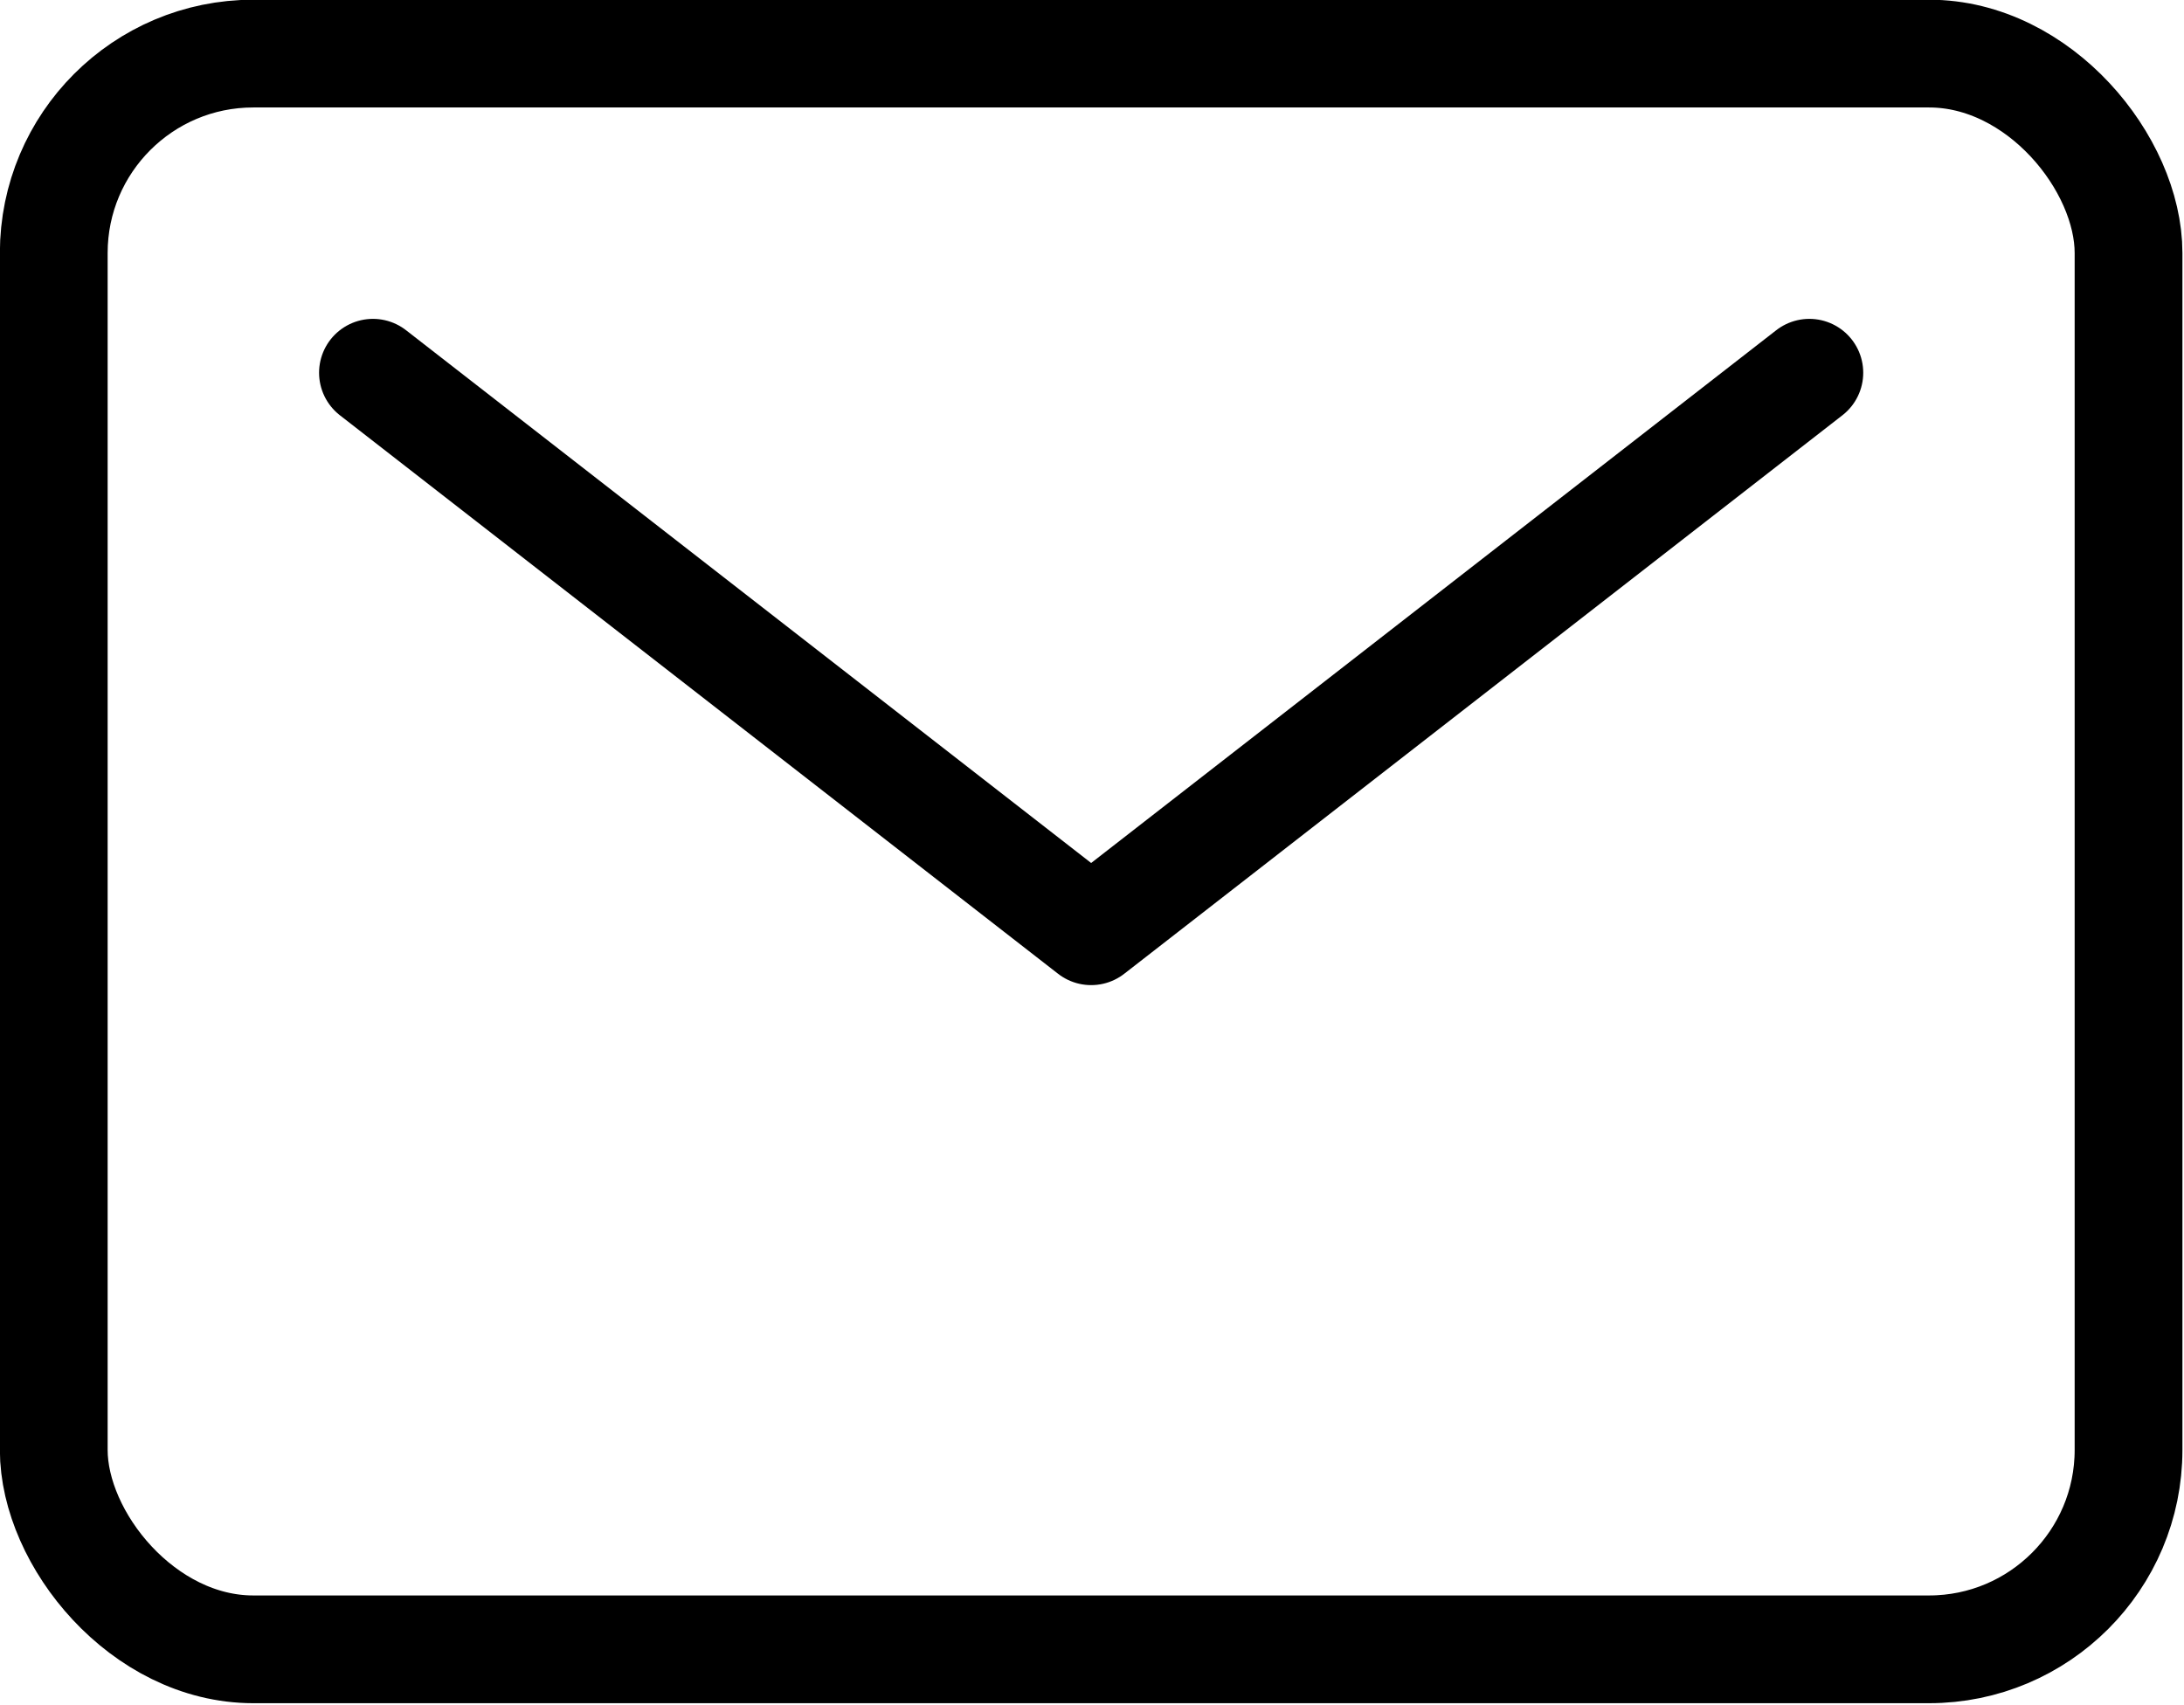<?xml version="1.0" encoding="UTF-8" standalone="no"?>
<!-- Created with Inkscape (http://www.inkscape.org/) -->

<svg
   width="81.011mm"
   height="63.239mm"
   viewBox="0 0 81.011 63.239"
   version="1.1"
   id="svg1"
   xmlns:inkscape="http://www.inkscape.org/namespaces/inkscape"
   xmlns:sodipodi="http://sodipodi.sourceforge.net/DTD/sodipodi-0.dtd"
   xmlns="http://www.w3.org/2000/svg"
   xmlns:svg="http://www.w3.org/2000/svg">
  <sodipodi:namedview
     id="namedview1"
     pagecolor="#ffffff"
     bordercolor="#000000"
     borderopacity="0.25"
     inkscape:showpageshadow="2"
     inkscape:pageopacity="0.0"
     inkscape:pagecheckerboard="0"
     inkscape:deskcolor="#d1d1d1"
     inkscape:document-units="mm">
    <inkscape:page
       x="-1.3254977e-13"
       y="0"
       width="81.011"
       height="63.239"
       id="page2"
       margin="0"
       bleed="0" />
  </sodipodi:namedview>
  <defs
     id="defs1" />
  <g
     inkscape:label="Layer 1"
     inkscape:groupmode="layer"
     id="layer1"
     transform="translate(-44.95,-111.096)">
    <g
       id="g7"
       transform="translate(46.95,113.096)"
       style="stroke-width:4;stroke-dasharray:none">
      <g
         inkscape:label="Home-stroke-4"
         id="layer1-8"
         transform="translate(-66.579,-119.24)"
         style="display:none;stroke-width:4;stroke-dasharray:none">
        <g
           id="g2"
           transform="translate(69.632,113.647)"
           style="stroke:#000000;stroke-width:4;stroke-dasharray:none;stroke-opacity:1">
          <g
             inkscape:label="Layer 1"
             id="layer1-0"
             style="display:none;stroke:#000000;stroke-width:4;stroke-dasharray:none;stroke-opacity:1">
            <path
               id="rect1569"
               style="fill:#ffffff;stroke:#000000;stroke-width:4;stroke-linecap:round;stroke-linejoin:round;stroke-miterlimit:4;stroke-dasharray:none;stroke-opacity:1"
               d="M 4.312,33.652 35.413,3.953 65.974,33.652 m -5.409,1.058 V 65.615 H 54.277 47.989 41.701 L 41.545,47.096 H 29.104 l 0.021,18.52 H 22.838 16.55 10.262 V 34.71"
               sodipodi:nodetypes="ccccccccccccccc" />
          </g>
          <g
             inkscape:label="Layer 1 copy"
             id="g835"
             style="stroke:#000000;stroke-width:4;stroke-dasharray:none;stroke-opacity:1">
            <path
               id="path833"
               style="fill:none;stroke:#000000;stroke-width:4;stroke-linecap:round;stroke-linejoin:round;stroke-miterlimit:4;stroke-dasharray:none;stroke-opacity:1"
               d="M 4.312,33.652 35.413,3.953 65.974,33.652 m -5.409,1.058 V 65.615 H 54.277 47.989 41.701 L 41.545,47.096 H 29.104 l 0.021,18.52 H 22.838 16.55 10.262 V 34.71"
               sodipodi:nodetypes="ccccccccccccccc" />
          </g>
        </g>
      </g>
      <g
         inkscape:label="Layer 1 copy"
         id="g5"
         transform="translate(-66.579,-119.24)"
         style="display:inline;stroke-width:4;stroke-dasharray:none">
        <g
           id="g4"
           transform="translate(69.632,113.647)"
           style="display:none;stroke:#000000;stroke-width:4;stroke-dasharray:none;stroke-opacity:1">
          <g
             inkscape:label="Layer 1"
             id="g2-5"
             style="display:none;stroke:#000000;stroke-width:4;stroke-dasharray:none;stroke-opacity:1">
            <path
               id="path1-2"
               style="fill:#ffffff;stroke:#000000;stroke-width:4;stroke-linecap:round;stroke-linejoin:round;stroke-miterlimit:4;stroke-dasharray:none;stroke-opacity:1"
               d="M 4.312,33.652 35.413,3.953 65.974,33.652 m -5.409,1.058 V 65.615 H 54.277 47.989 41.701 L 41.545,47.096 H 29.104 l 0.021,18.52 H 22.838 16.55 10.262 V 34.71"
               sodipodi:nodetypes="ccccccccccccccc" />
          </g>
          <g
             inkscape:label="Layer 1 copy"
             id="g3"
             style="stroke:#000000;stroke-width:4;stroke-dasharray:none;stroke-opacity:1">
            <path
               id="path2-7"
               style="fill:none;stroke:#000000;stroke-width:4;stroke-linecap:round;stroke-linejoin:round;stroke-miterlimit:4;stroke-dasharray:none;stroke-opacity:1"
               d="M 4.312,33.652 35.413,3.953 65.974,33.652 m -5.409,1.058 V 65.615 H 54.277 47.989 41.701 L 41.545,47.096 H 29.104 l 0.021,18.52 H 22.838 16.55 10.262 V 34.71"
               sodipodi:nodetypes="ccccccccccccccc" />
          </g>
        </g>
        <g
           id="g6"
           transform="matrix(0.185,0,0,0.185,57.693,101.468)"
           style="stroke-width:21.607;stroke-dasharray:none">
          <rect
             x="48"
             y="96"
             width="416"
             height="320"
             rx="40"
             ry="40"
             fill="none"
             stroke="currentColor"
             stroke-linecap="round"
             stroke-linejoin="round"
             stroke-width="32"
             id="rect1"
             style="stroke-width:21.607;stroke-dasharray:none" />
          <path
             fill="none"
             stroke="currentColor"
             stroke-linecap="round"
             stroke-linejoin="round"
             stroke-width="32"
             d="M 112,160 256,272 400,160"
             id="path1-8"
             style="stroke-width:21.607;stroke-dasharray:none" />
        </g>
      </g>
    </g>
  </g>
</svg>
